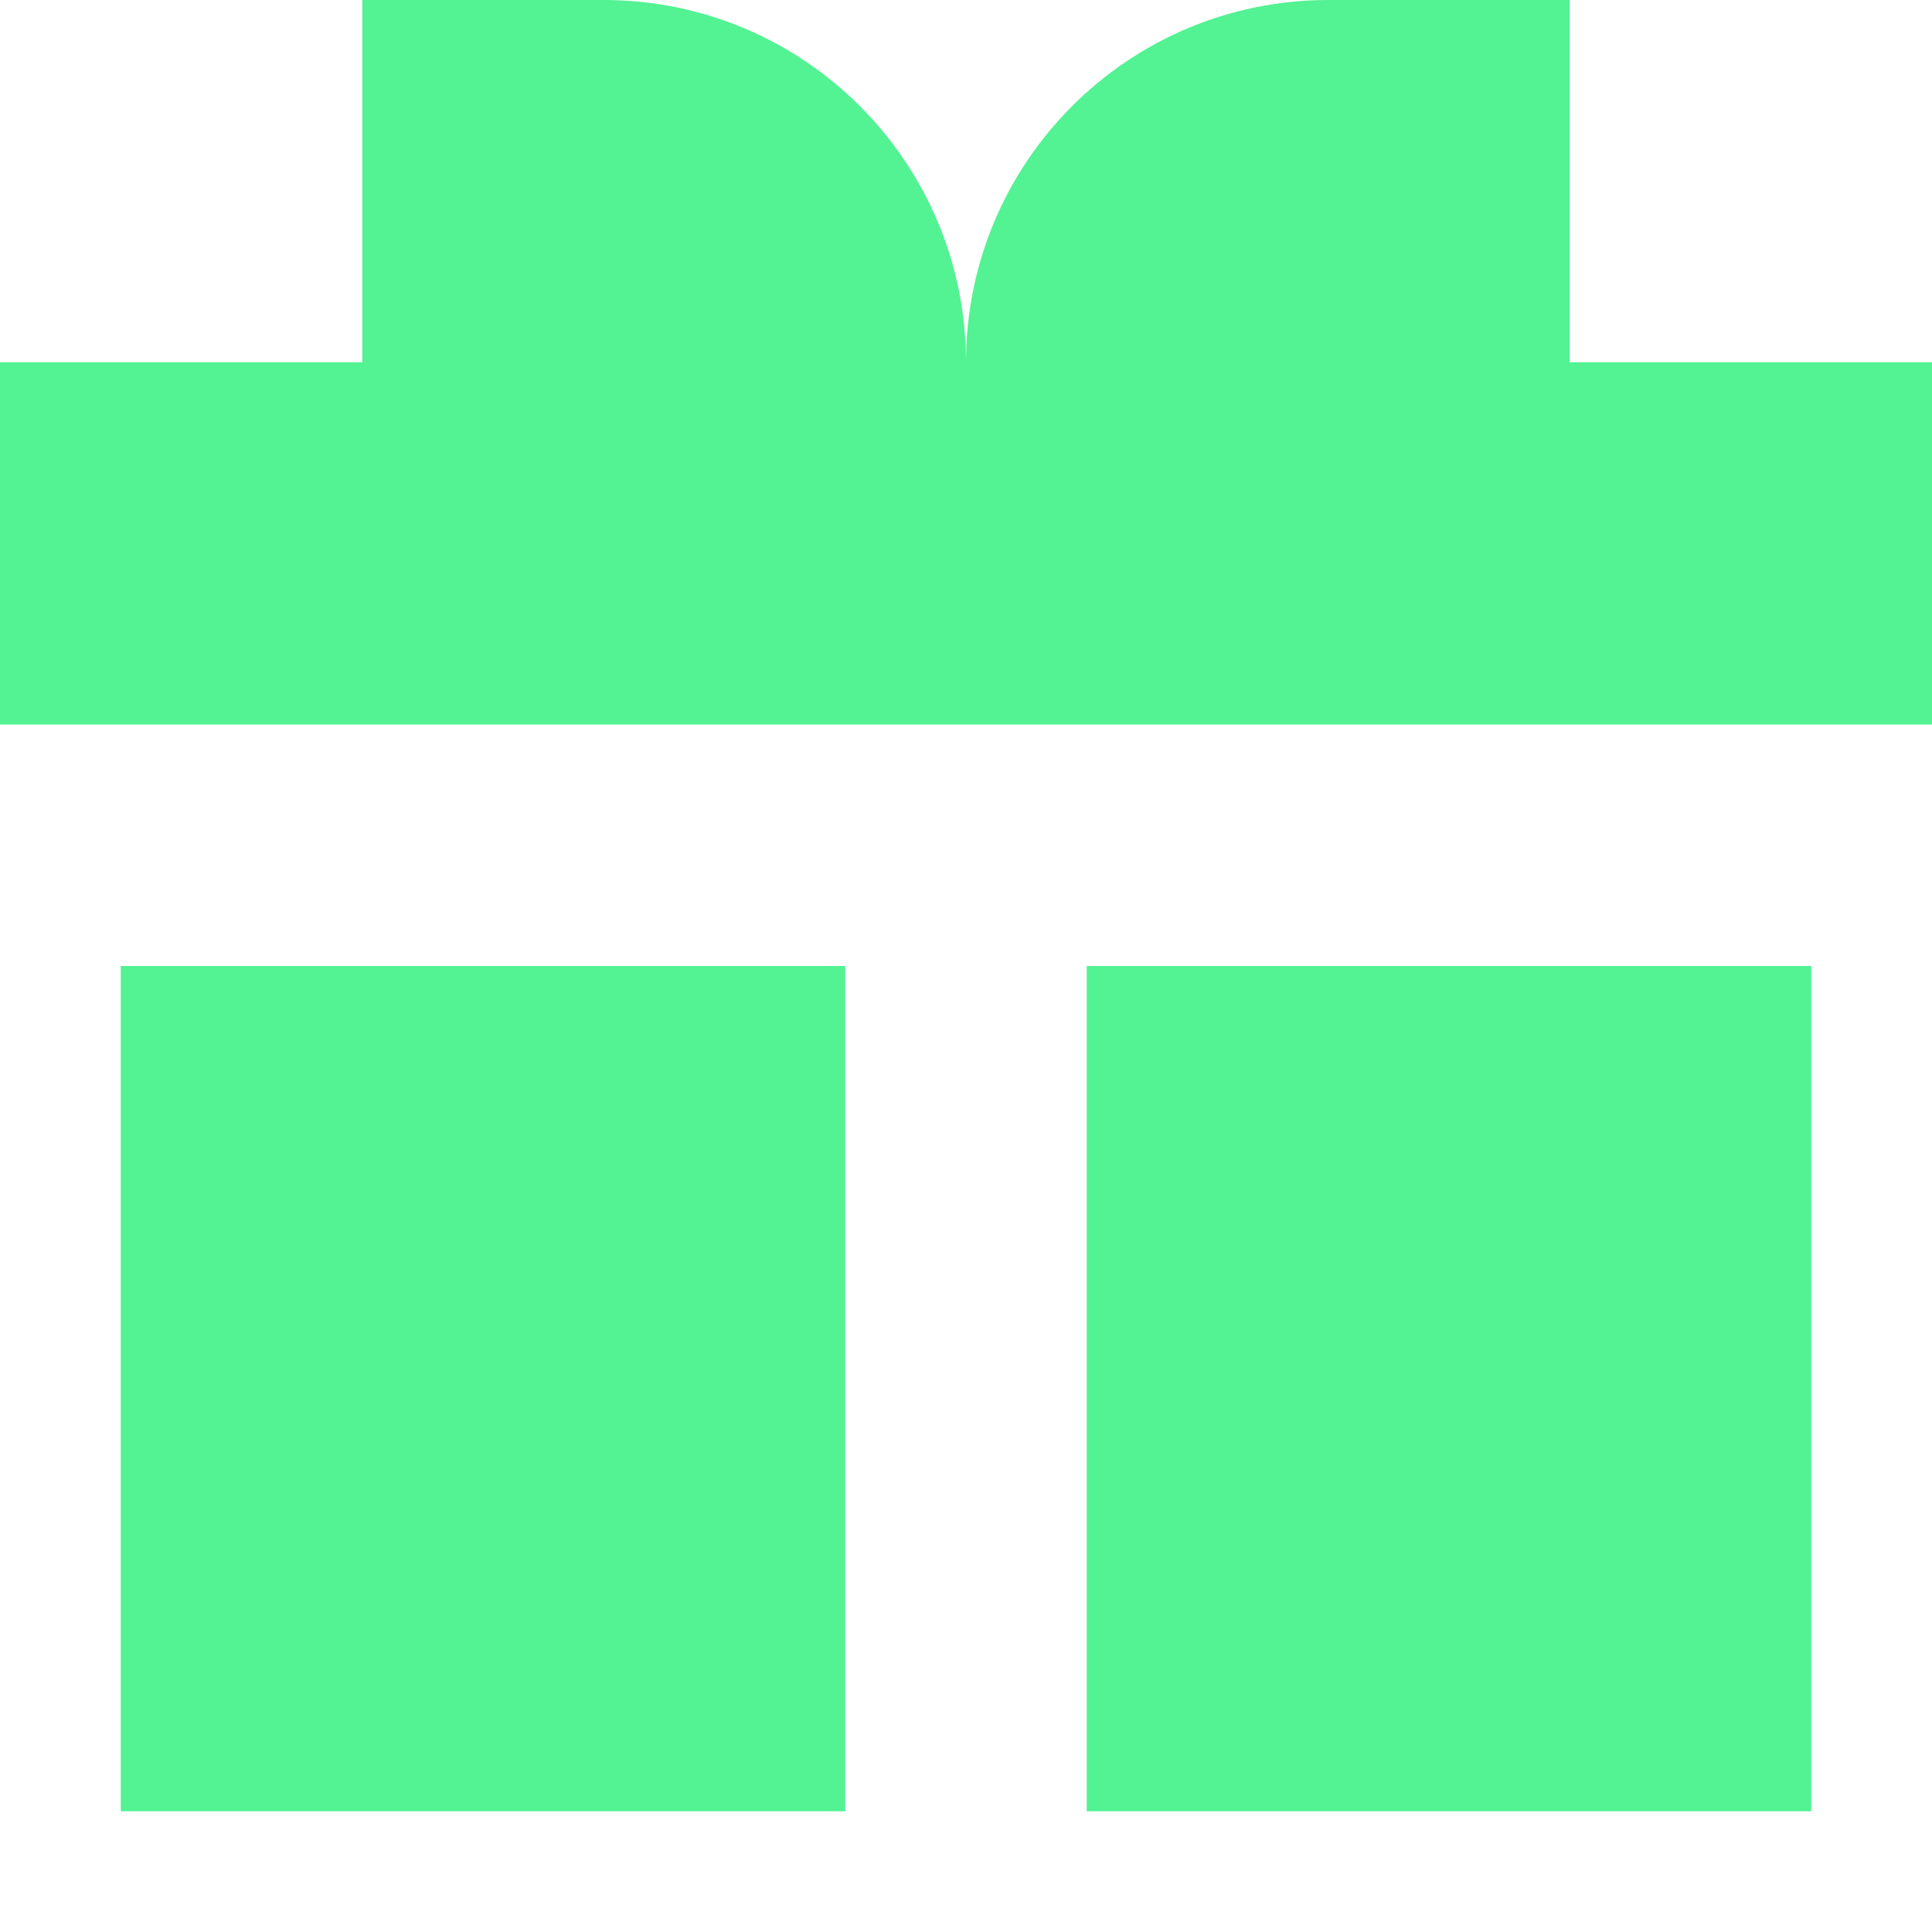 <svg width="40" height="40" viewBox="0 0 40 40" fill="none" xmlns="http://www.w3.org/2000/svg">
<path d="M7.5 7.5V0H12.5C16.642 0 20 3.358 20 7.5C20 3.358 23.358 0 27.5 0H32.5V7.5H40V15H0V7.5H7.5Z" fill="#53F293"/>
<path d="M2.5 20H17.5V37.5H2.5V20Z" fill="#53F293"/>
<path d="M37.5 20H22.5V37.5H37.5V20Z" fill="#53F293"/>
</svg>
